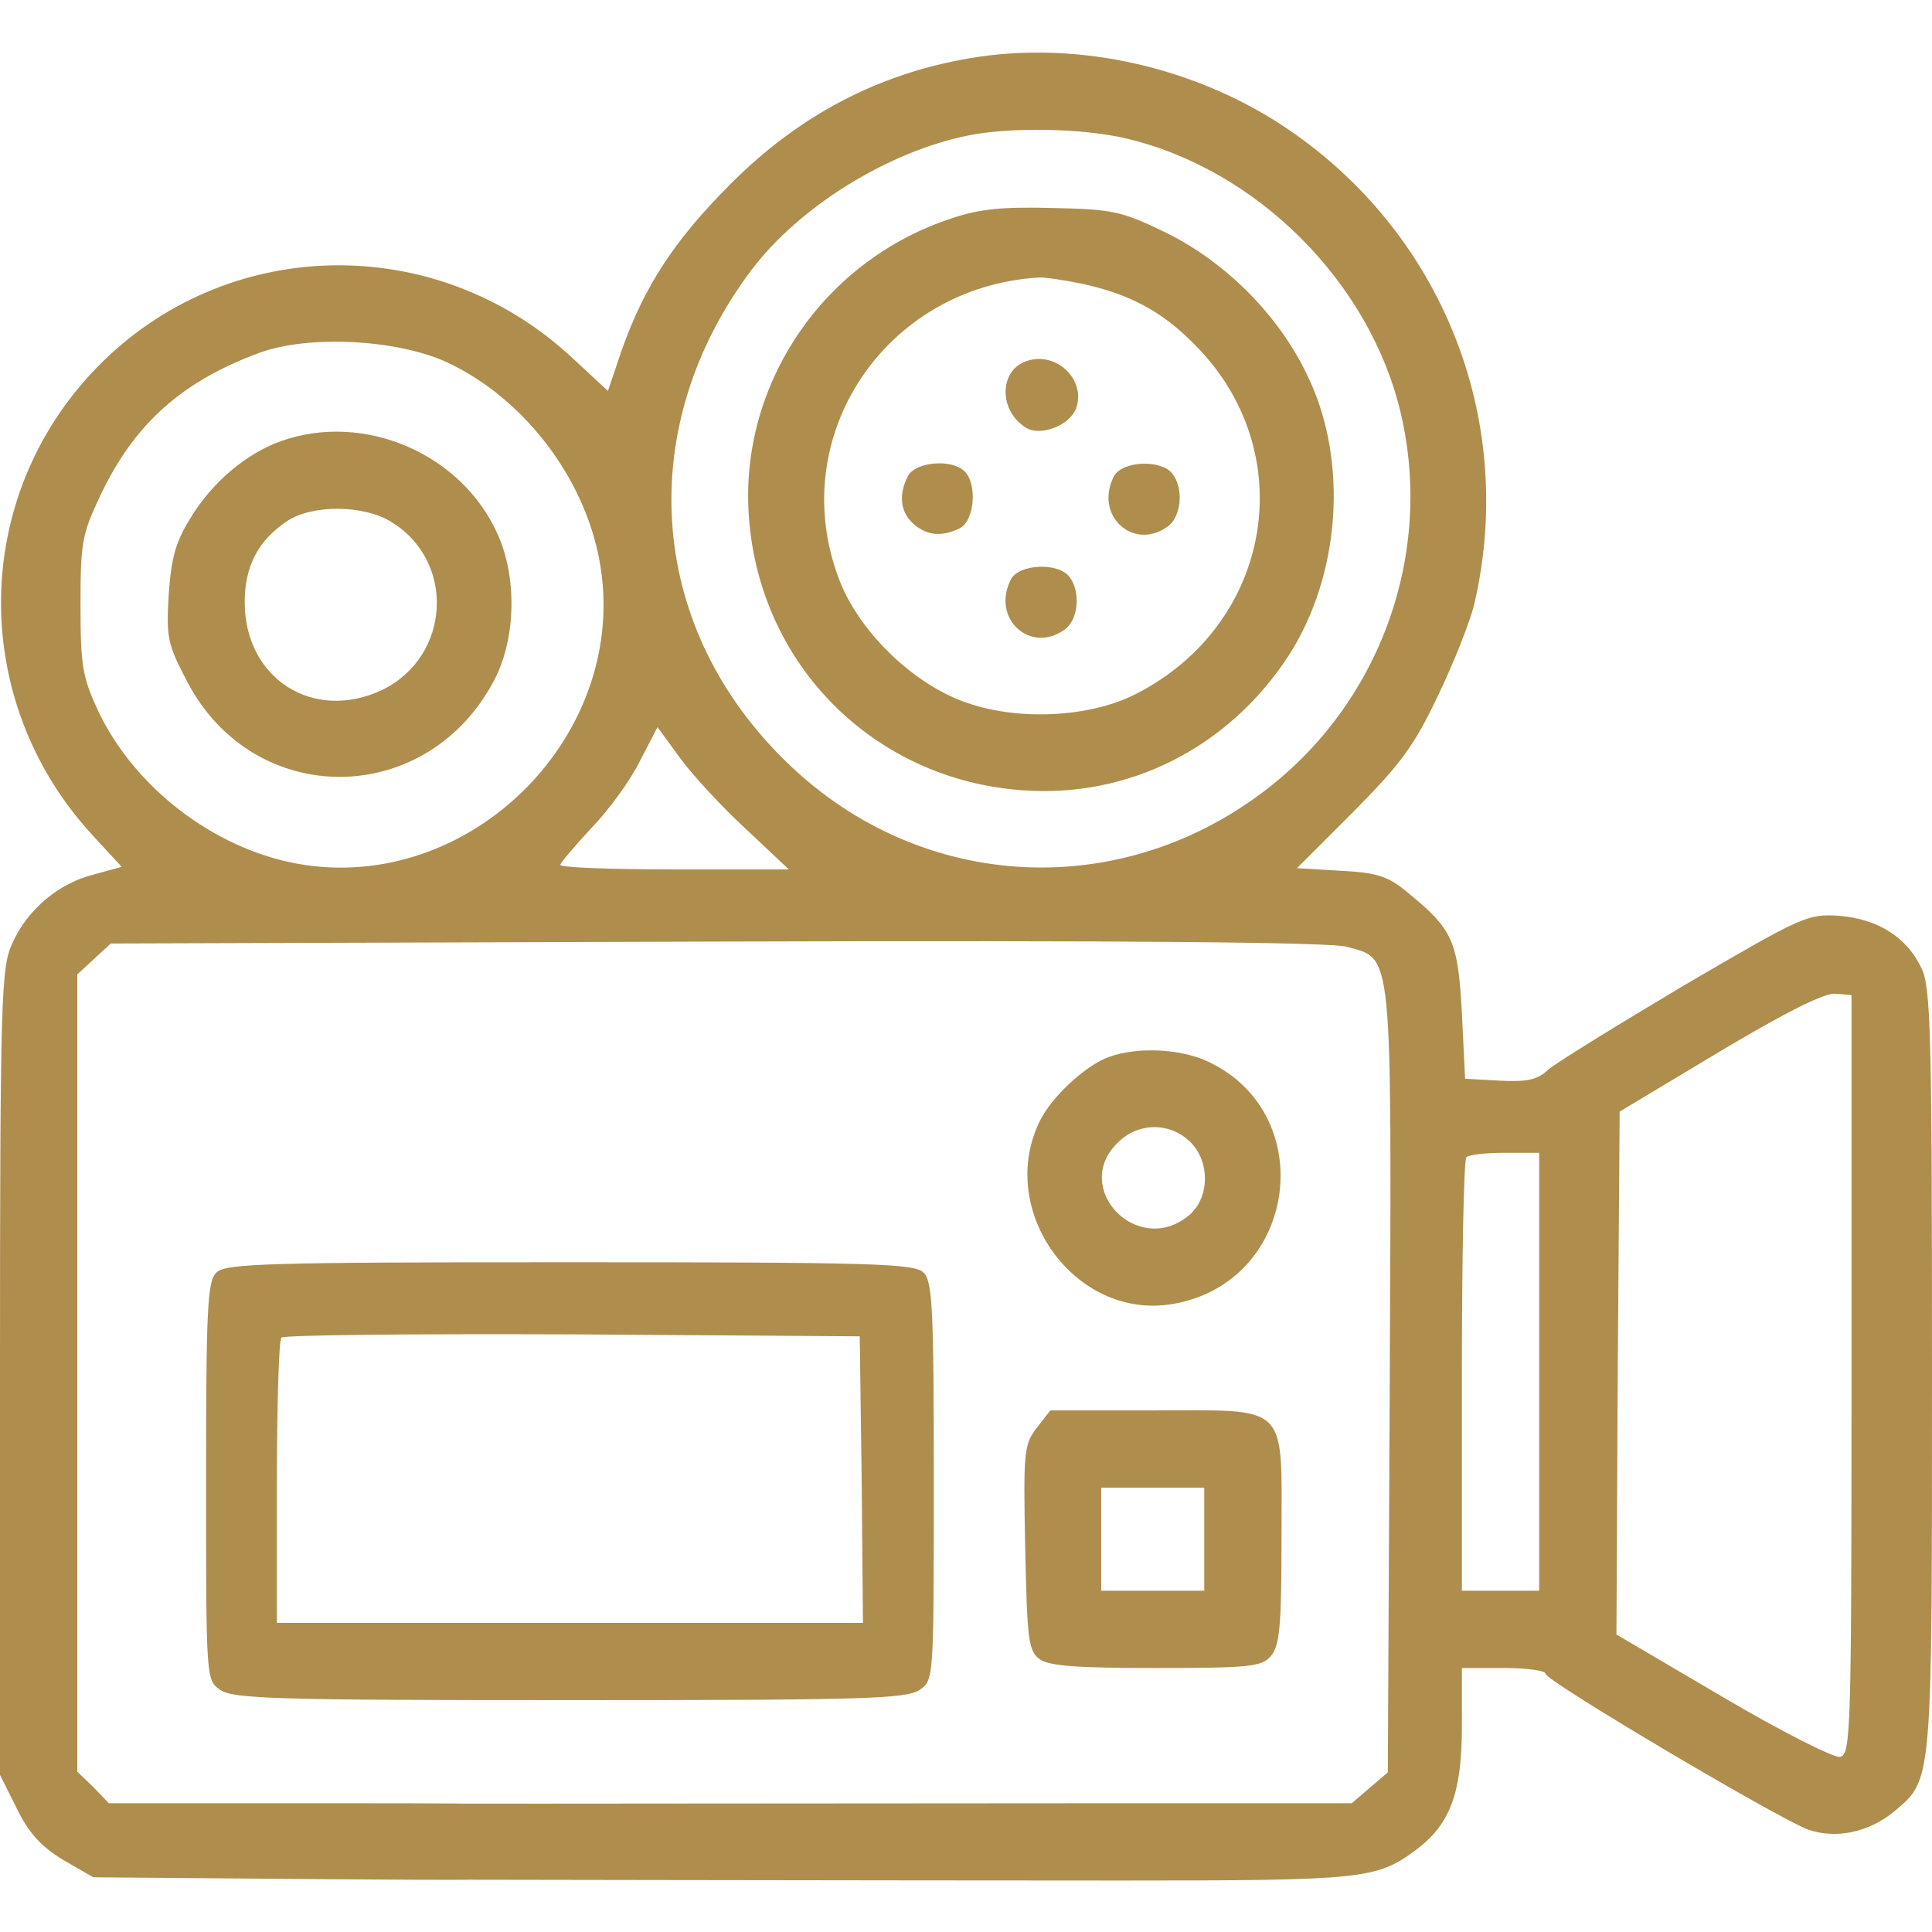 <svg width="48" height="48" viewBox="0 0 48 48" fill="none" xmlns="http://www.w3.org/2000/svg">
<g clip-path="url(#clip0_2105_2131)">
<path d="M24.128 1.441C21.824 1.825 19.856 2.865 18.16 4.561C16.752 5.969 16.016 7.105 15.456 8.673L15.104 9.713L14.224 8.897C10.832 5.729 5.6 5.841 2.4 9.137C-0.72 12.353 -0.768 17.393 2.272 20.721L3.024 21.537L2.32 21.729C1.44 21.953 0.672 22.609 0.304 23.441C0.032 24.033 0 24.721 0 34.097V44.097L0.416 44.929C0.72 45.553 1.024 45.873 1.568 46.209L2.32 46.641L8.224 46.689C14.768 46.737 14.88 46.721 14.88 45.761C14.88 44.817 14.768 44.801 8.432 44.801H2.704L2.32 44.401L1.92 44.017V34.113V24.209L2.336 23.825L2.752 23.441L17.776 23.393C27.984 23.361 33.024 23.409 33.456 23.521C34.608 23.841 34.576 23.425 34.528 34.337L34.48 44.033L34.032 44.417L33.584 44.801H27.824C22.288 44.801 12 44.816 11.507 44.81C11.107 45.21 9 46.698 9.6 46.698C10.2 46.698 22.288 46.721 27.824 46.721C33.856 46.721 34.192 46.689 35.168 45.969C36.032 45.329 36.32 44.545 36.32 42.881V41.441H37.36C37.936 41.441 38.4 41.505 38.4 41.585C38.4 41.761 44.208 45.201 44.928 45.457C45.616 45.697 46.432 45.521 47.056 45.009C48.016 44.193 48 44.417 48 34.065C48 25.665 47.968 24.545 47.744 24.065C47.376 23.281 46.656 22.833 45.696 22.753C44.896 22.705 44.8 22.753 41.84 24.481C40.176 25.473 38.64 26.417 38.464 26.577C38.192 26.833 37.936 26.881 37.264 26.849L36.4 26.801L36.32 25.169C36.224 23.377 36.096 23.089 34.976 22.177C34.48 21.761 34.208 21.681 33.296 21.633L32.224 21.569L33.616 20.177C34.784 18.993 35.12 18.561 35.728 17.281C36.128 16.449 36.528 15.425 36.624 15.025C37.728 10.321 35.728 5.521 31.616 2.961C29.376 1.585 26.624 1.025 24.128 1.441ZM27.984 3.441C31.232 4.209 34.032 7.009 34.8 10.257C35.632 13.793 34.272 17.505 31.376 19.681C27.68 22.465 22.704 22.113 19.44 18.833C16.064 15.473 15.76 10.577 18.672 6.705C19.856 5.137 22.064 3.761 24.08 3.361C25.136 3.153 26.896 3.185 27.984 3.441ZM11.088 8.993C12.992 9.873 14.512 11.841 14.896 13.937C15.68 18.241 11.68 22.241 7.376 21.457C5.296 21.073 3.328 19.553 2.432 17.649C2.048 16.817 2 16.529 2 15.041C2 13.489 2.032 13.281 2.496 12.305C3.344 10.513 4.544 9.457 6.48 8.753C7.696 8.321 9.856 8.433 11.088 8.993ZM18.528 20.593L19.6 21.601H16.768C15.2 21.601 13.92 21.553 13.92 21.489C13.92 21.441 14.272 21.025 14.704 20.561C15.136 20.113 15.68 19.361 15.904 18.897L16.336 18.065L16.896 18.833C17.2 19.249 17.936 20.049 18.528 20.593ZM46 34.161C46 43.073 45.984 43.601 45.712 43.649C45.568 43.681 44.24 43.009 42.8 42.161L40.16 40.609L40.192 34.113L40.24 27.617L42.72 26.129C44.352 25.153 45.344 24.657 45.6 24.689L46 24.721V34.161ZM38.24 34.081V39.521H37.28H36.32V34.193C36.32 31.249 36.368 28.801 36.432 28.753C36.48 28.689 36.912 28.641 37.392 28.641H38.24V34.081Z" fill="#AF8D4C"/>
<path d="M23.648 5.424C20.448 6.464 18.352 9.568 18.608 12.864C18.88 16.528 21.712 19.36 25.376 19.632C28.032 19.84 30.528 18.576 32.016 16.288C33.296 14.304 33.504 11.488 32.512 9.392C31.808 7.872 30.496 6.544 28.992 5.792C27.872 5.248 27.664 5.2 26.176 5.168C24.928 5.136 24.352 5.184 23.648 5.424ZM26.912 7.056C28.064 7.312 28.864 7.728 29.68 8.56C32.336 11.216 31.632 15.488 28.24 17.232C27.072 17.84 25.232 17.92 23.92 17.424C22.624 16.944 21.296 15.632 20.832 14.352C19.52 10.848 21.984 7.136 25.792 6.896C25.936 6.88 26.448 6.96 26.912 7.056Z" fill="#AF8D4C"/>
<path d="M25.488 8.977C24.816 9.217 24.816 10.209 25.488 10.625C25.84 10.849 26.576 10.577 26.736 10.145C26.992 9.425 26.224 8.705 25.488 8.977Z" fill="#AF8D4C"/>
<path d="M22.559 11.824C22.319 12.288 22.367 12.72 22.687 13.008C23.023 13.312 23.407 13.344 23.855 13.12C24.207 12.928 24.287 12.032 23.967 11.712C23.647 11.392 22.751 11.472 22.559 11.824Z" fill="#AF8D4C"/>
<path d="M27.68 11.824C27.168 12.8 28.16 13.712 29.024 13.072C29.36 12.816 29.408 12.112 29.12 11.76C28.832 11.408 27.888 11.456 27.68 11.824Z" fill="#AF8D4C"/>
<path d="M25.121 14.384C24.609 15.36 25.601 16.272 26.465 15.632C26.801 15.376 26.849 14.672 26.561 14.32C26.273 13.968 25.329 14.016 25.121 14.384Z" fill="#AF8D4C"/>
<path d="M6.976 10.961C6.128 11.265 5.28 11.969 4.736 12.865C4.368 13.457 4.256 13.841 4.192 14.769C4.128 15.841 4.16 16.001 4.656 16.945C6.32 20.113 10.624 20.081 12.288 16.881C12.816 15.857 12.848 14.353 12.368 13.281C11.472 11.265 9.04 10.225 6.976 10.961ZM9.712 12.961C11.328 13.937 11.2 16.305 9.504 17.137C7.792 17.953 6.08 16.865 6.08 14.961C6.08 14.065 6.416 13.425 7.136 12.945C7.76 12.529 9.04 12.545 9.712 12.961Z" fill="#AF8D4C"/>
<path d="M27.44 26.304C26.88 26.56 26.128 27.264 25.84 27.84C24.736 30.064 26.704 32.8 29.12 32.4C32.288 31.872 32.816 27.552 29.888 26.32C29.168 26.032 28.096 26.016 27.44 26.304ZM29.552 28.352C30.08 28.848 30.064 29.792 29.504 30.224C28.24 31.216 26.624 29.52 27.76 28.4C28.256 27.888 29.04 27.872 29.552 28.352Z" fill="#AF8D4C"/>
<path d="M5.376 31.616C5.152 31.824 5.12 32.528 5.12 36.8C5.12 41.728 5.12 41.744 5.472 41.984C5.792 42.208 6.88 42.24 14.16 42.24C21.44 42.24 22.528 42.208 22.848 41.984C23.2 41.744 23.2 41.728 23.2 36.8C23.2 32.528 23.168 31.824 22.944 31.616C22.72 31.392 21.712 31.36 14.16 31.36C6.608 31.36 5.6 31.392 5.376 31.616ZM21.408 36.752L21.44 40.32H14.16H6.88V36.832C6.88 34.912 6.928 33.28 6.992 33.232C7.04 33.168 10.304 33.136 14.224 33.152L21.36 33.2L21.408 36.752Z" fill="#AF8D4C"/>
<path d="M25.759 35.473C25.439 35.889 25.423 36.065 25.471 38.449C25.519 40.737 25.551 41.009 25.823 41.217C26.063 41.393 26.751 41.441 28.719 41.441C31.023 41.441 31.343 41.409 31.567 41.153C31.791 40.897 31.839 40.449 31.839 38.193C31.839 34.817 32.063 35.041 28.623 35.041H26.095L25.759 35.473ZM29.919 38.241V39.521H28.639H27.359V38.241V36.961H28.639H29.919V38.241Z" fill="#AF8D4C"/>
</g>
<defs>
<clipPath id="clip0_2105_2131">
<rect width="48" height="48" fill="white"/>
</clipPath>
</defs>
</svg>
